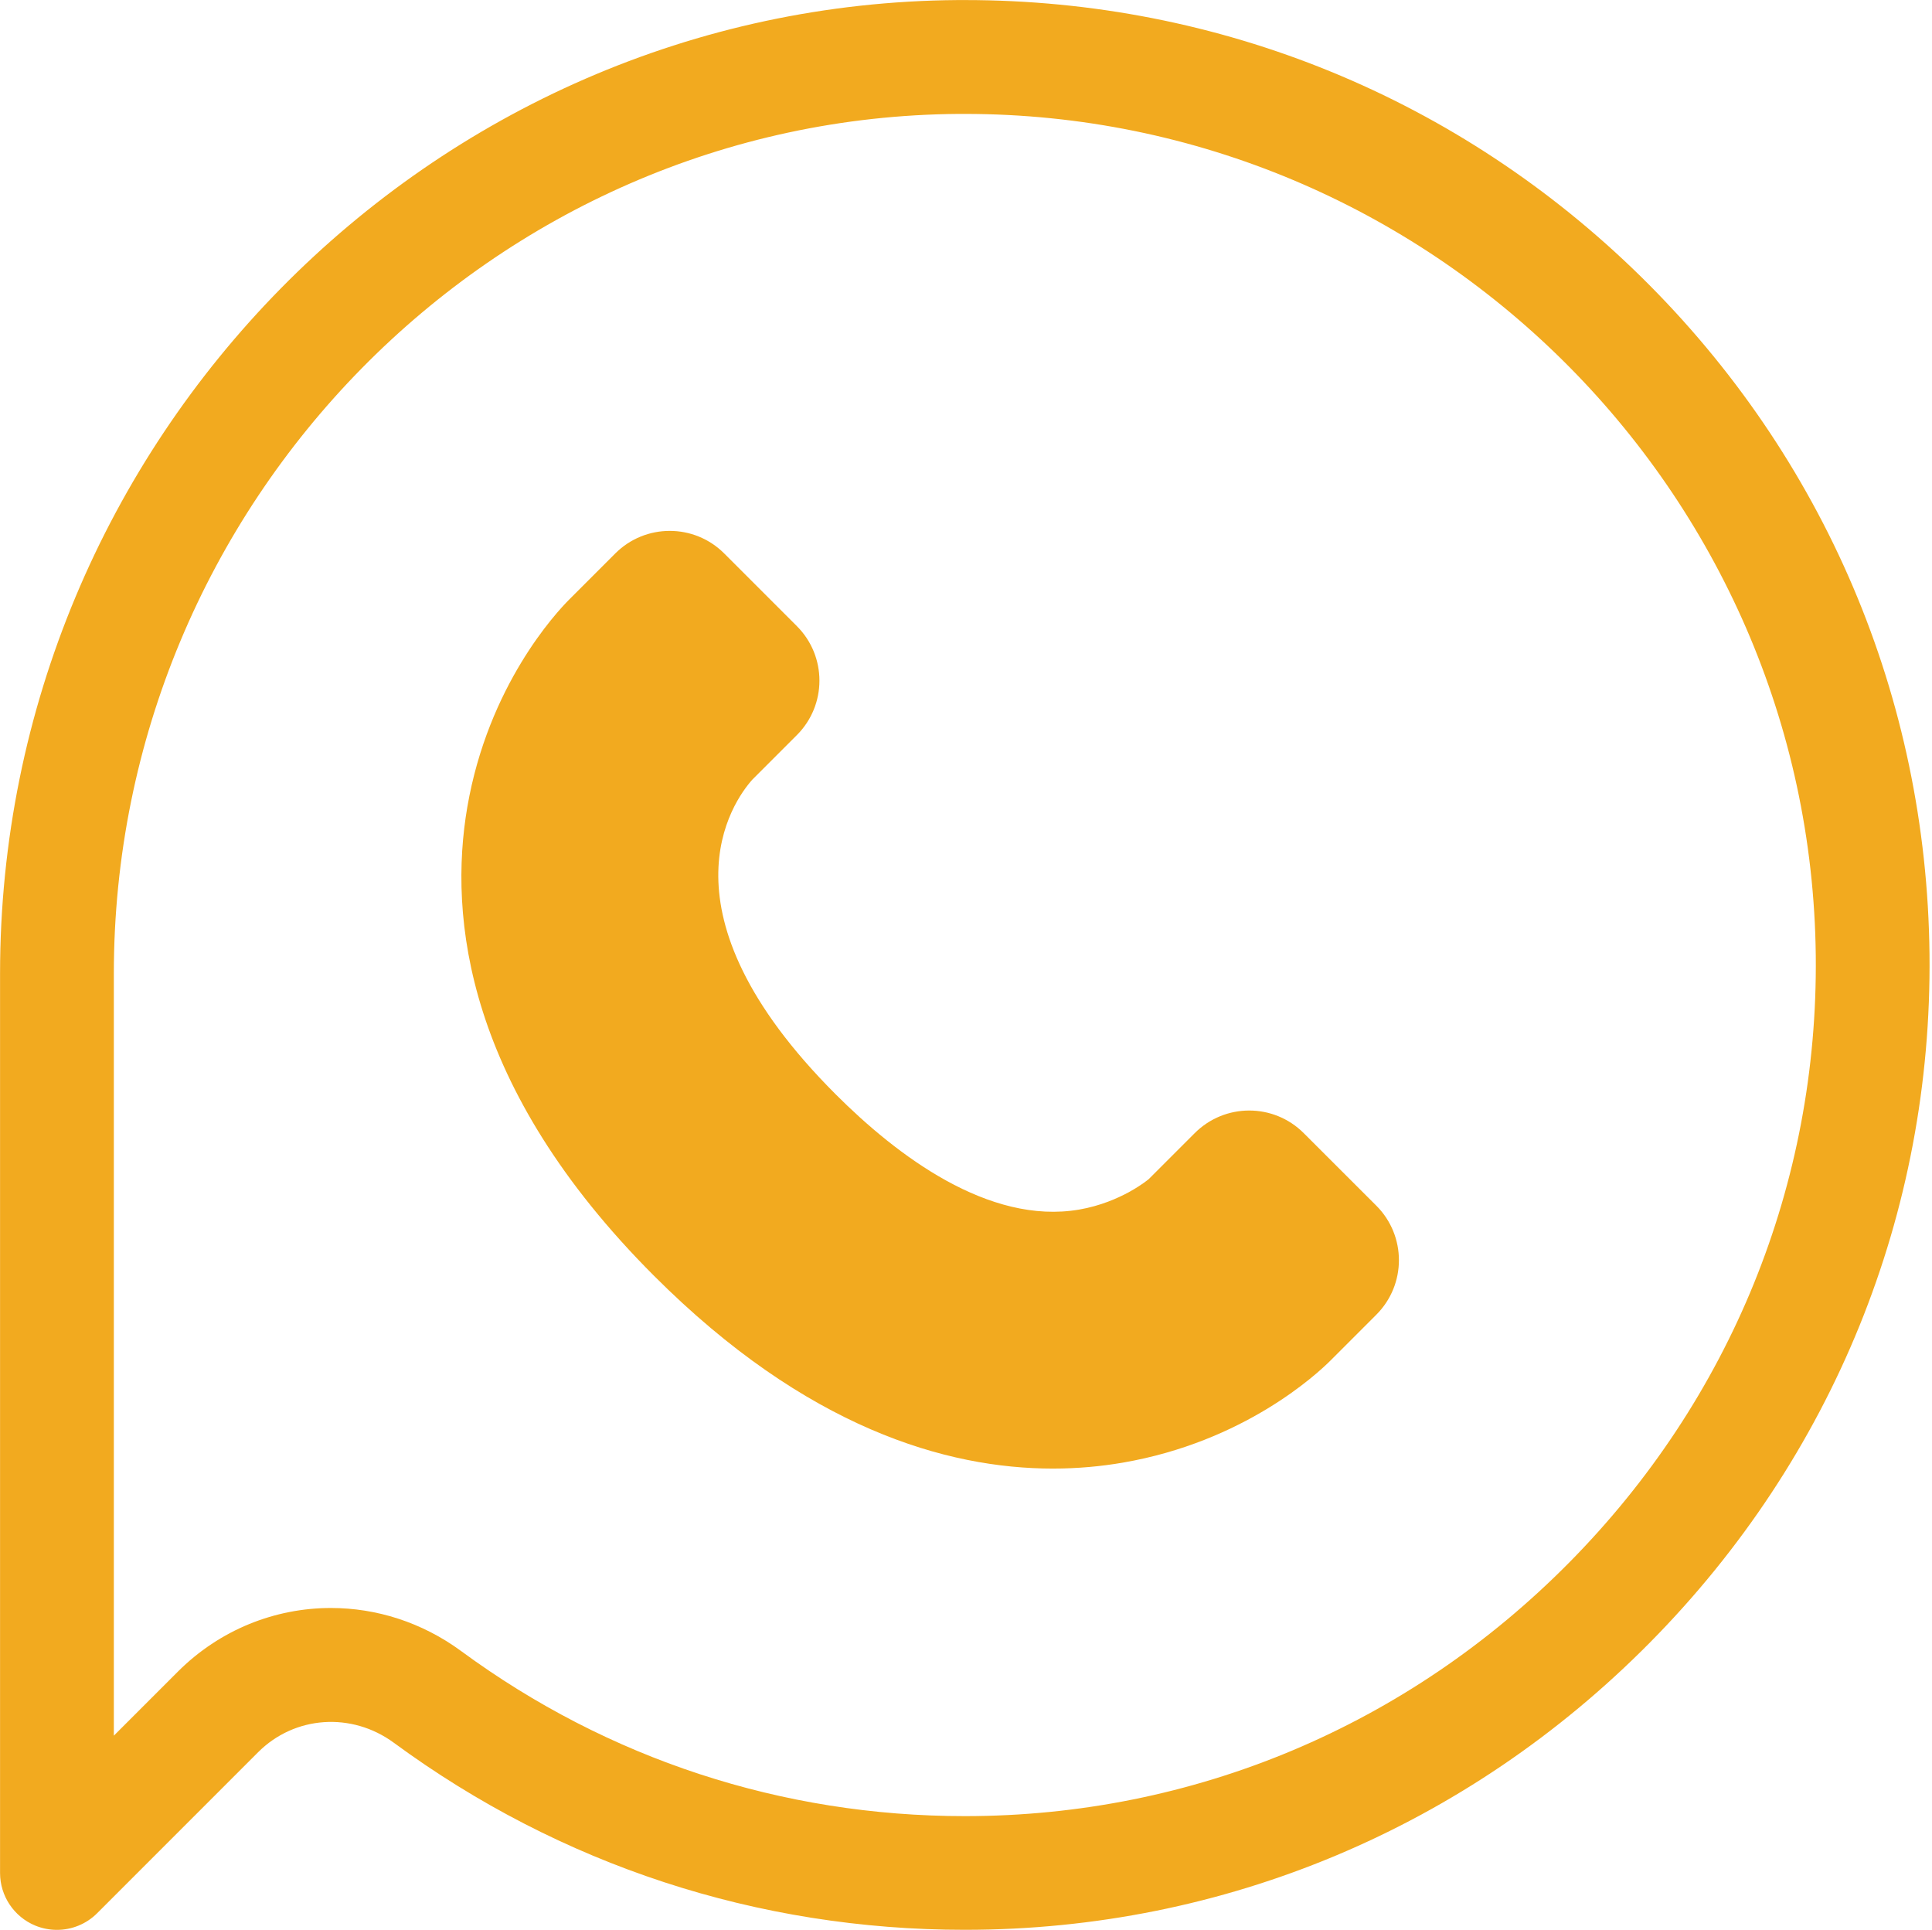<?xml version="1.0" encoding="UTF-8" standalone="no"?><svg xmlns="http://www.w3.org/2000/svg" xmlns:xlink="http://www.w3.org/1999/xlink" fill="#f2aa1f" height="339.2" preserveAspectRatio="xMidYMid meet" version="1" viewBox="86.4 86.4 339.6 339.2" width="339.6" zoomAndPan="magnify"><g id="change1_1"><path d="M374.88,135.06c-31.94-31.4-74.11-48.65-118.87-48.65c-0.41,0-0.83,0-1.25,0c-92.83,0.66-168.35,77.42-168.35,171.1v158.06 c0,4.04,2.44,7.69,6.17,9.24c1.24,0.51,2.54,0.76,3.83,0.76c2.6,0,5.16-1.02,7.07-2.93l28.3-28.3c6.41-6.41,16.43-7.1,23.84-1.66 c29.26,21.51,63.96,32.88,100.37,32.88c0.03,0,0.06,0,0.09,0c45.44-0.02,88.18-17.96,120.35-50.5 c32.18-32.55,49.63-75.52,49.13-120.98C425.08,208.99,407.07,166.72,374.88,135.06z M362.22,361.02 c-28.38,28.71-66.08,44.54-106.14,44.56c-0.03,0-0.05,0-0.08,0c-32.12,0-62.73-10.03-88.53-29c-6.91-5.08-14.94-7.58-22.9-7.58 c-9.8,0-19.51,3.79-26.93,11.21l-11.23,11.23V257.52c0-82.73,66.61-150.51,148.49-151.1c0.37,0,0.72,0,1.08,0 c81.68,0,148.69,66.13,149.59,147.91C406.01,294.4,390.62,332.3,362.22,361.02z" fill="inherit"/><path d="M315.56,285.54c-5.29-5.29-13.86-5.29-19.15,0l-8.07,8.07c-0.04,0.04-4.82,4.09-12.25,5.37 c-15.9,2.73-32.05-9.51-42.8-20.26c-32.06-32.06-18.07-51.47-14.65-55.3l7.83-7.83c5.29-5.29,5.29-13.86,0-19.15l-12.77-12.77 c-5.29-5.29-13.86-5.29-19.15,0l-8.07,8.07c-2.35,2.35-14.27,15.16-17.94,36.52c-3.31,19.28-0.31,49.23,32.83,82.37 c26.76,26.76,51.44,33.87,70.1,33.87c4.45,0,8.55-0.4,12.27-1.04c21.36-3.67,34.17-15.59,36.52-17.94l8.07-8.07 c5.29-5.29,5.29-13.86,0-19.15L315.56,285.54z M218.59,223.46c-0.13,0.14-0.2,0.2-0.2,0.2L218.59,223.46z" fill="inherit"/></g></svg>